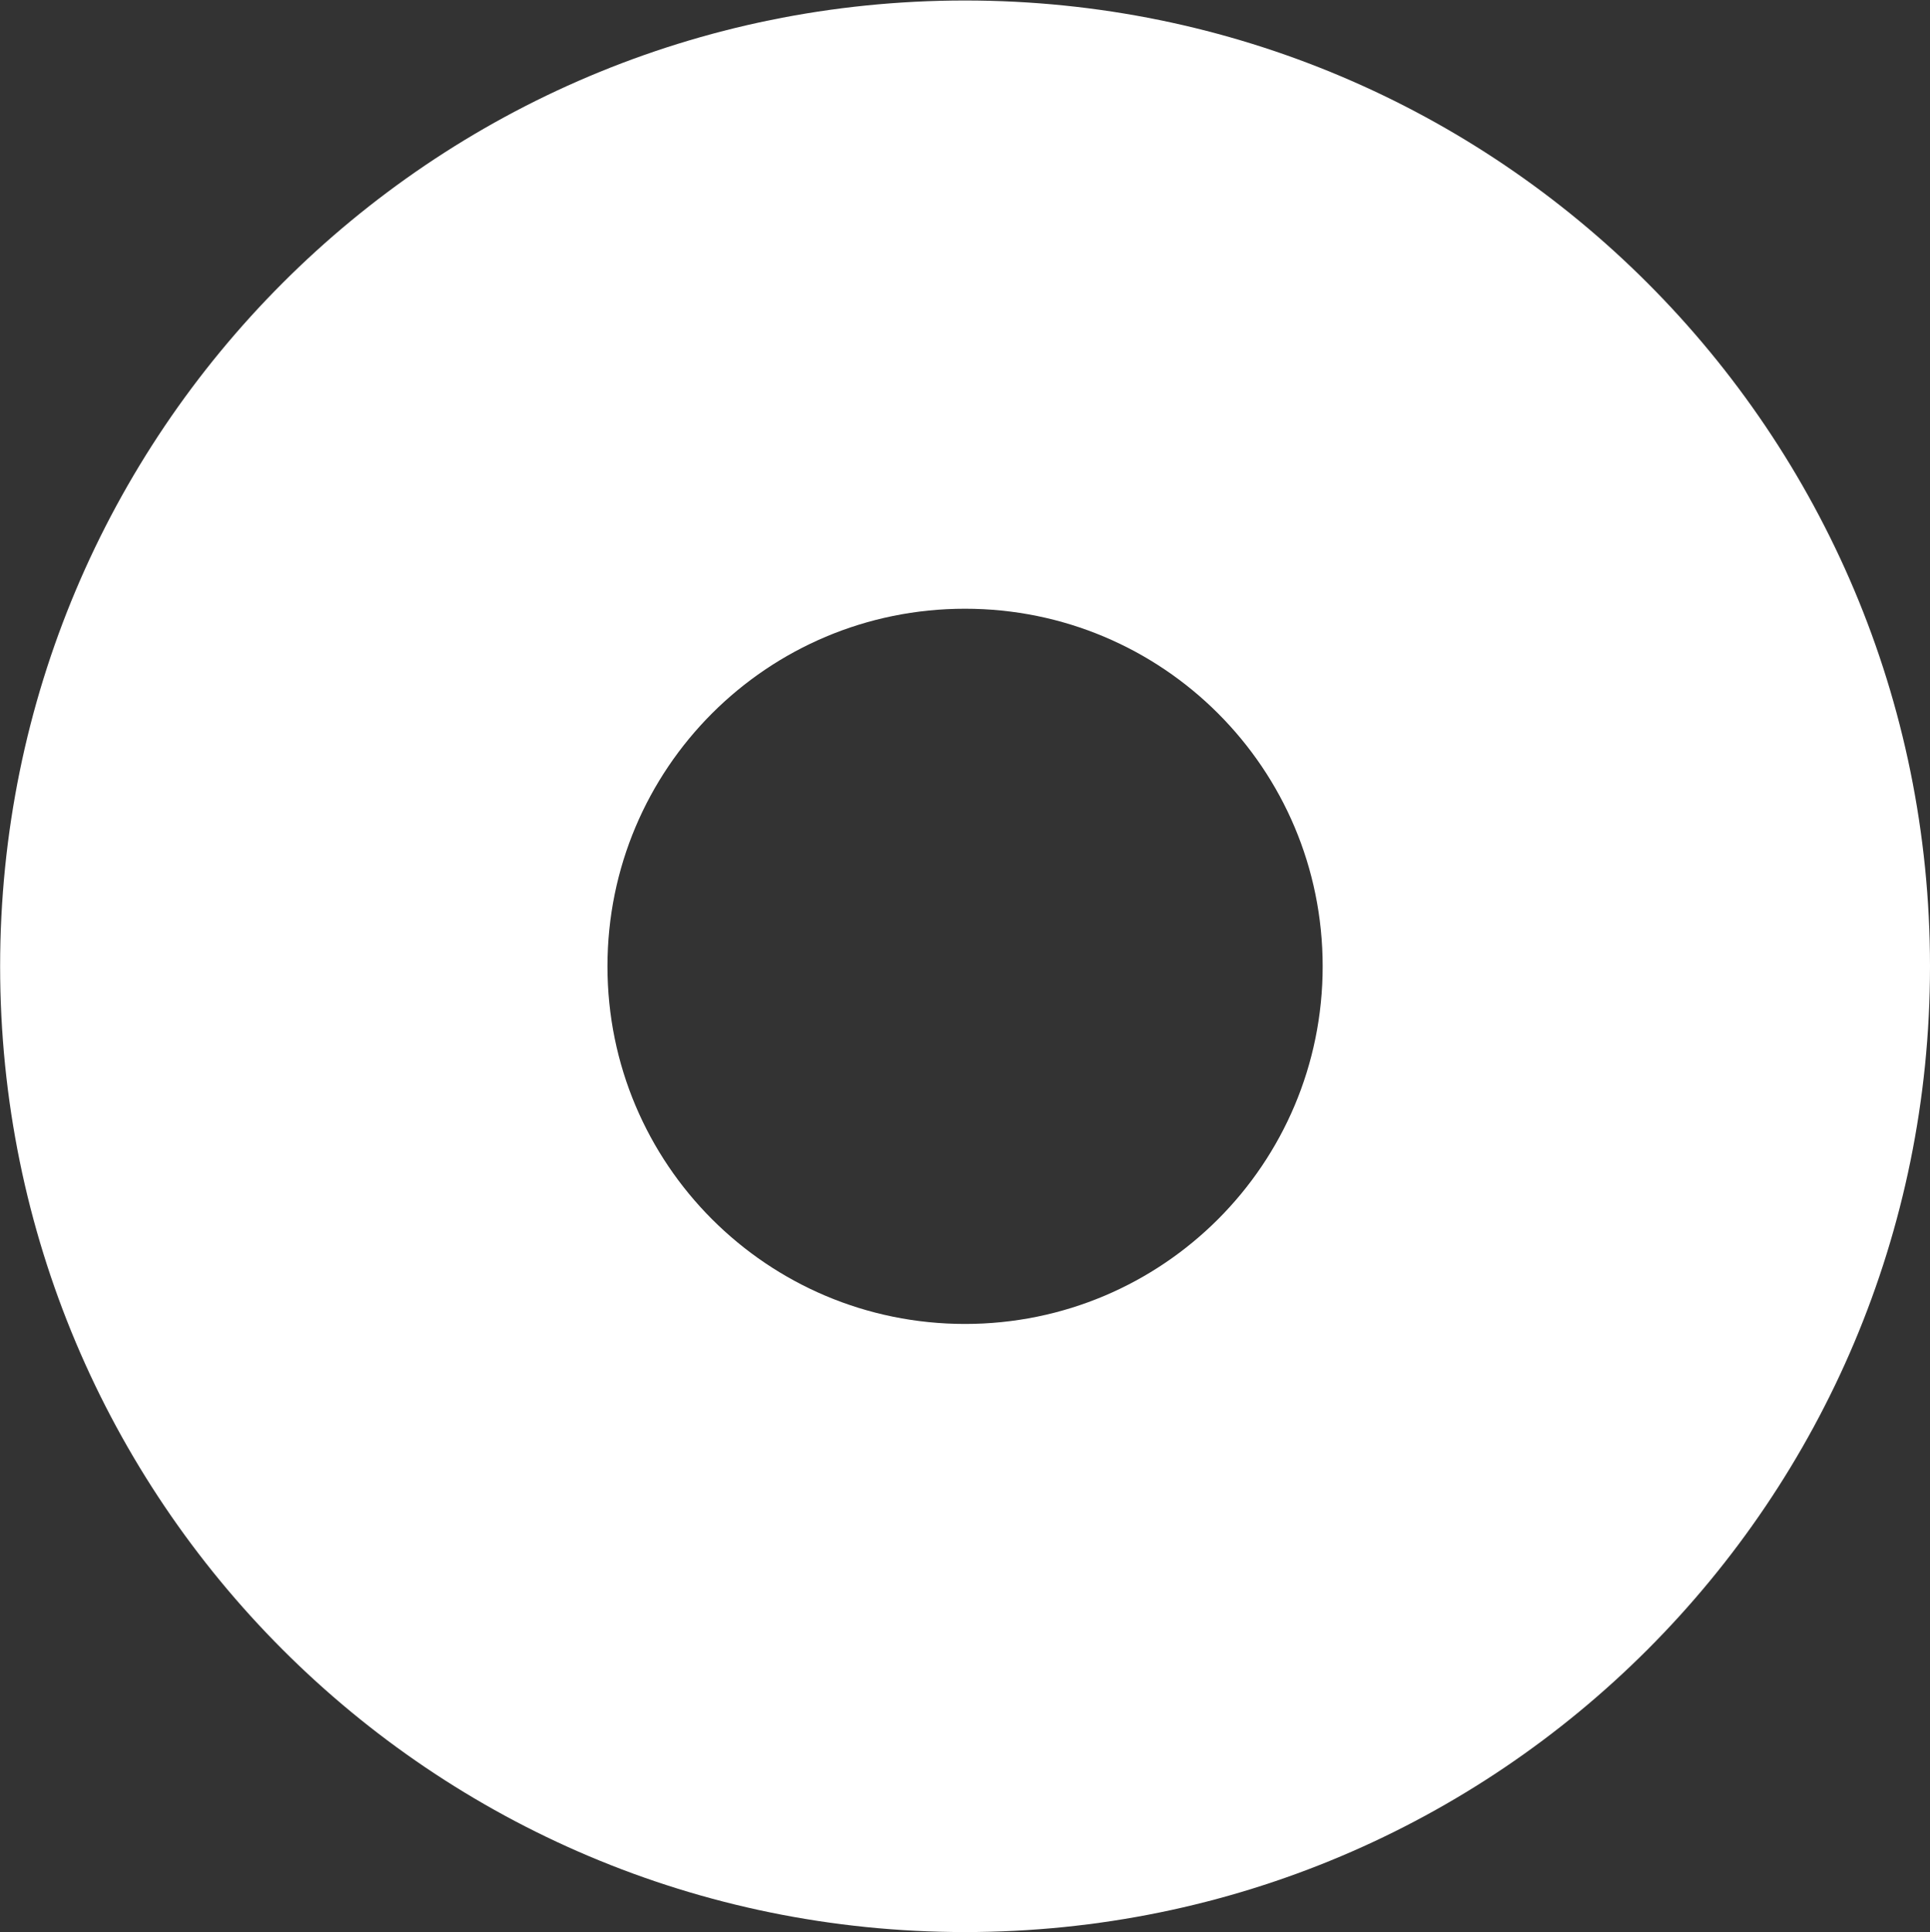 <svg version="1.2" xmlns="http://www.w3.org/2000/svg" viewBox="0 0 1546 1548" width="1546" height="1548">
	<rect x="0" y="0" width="1546" height="1548" fill="#333333" stroke="none"/>
	<title>AAG</title>
	<style>
		.s0 { fill: #ffffff } 
	</style>
	<path id="Layer" fill-rule="evenodd" class="s0" d="m773 1547.9c-427.4 0-772.9-345.8-772.9-773.7 0-427.9 345.5-773.8 772.9-773.8 427.5 0 773 345.9 773 773.8 0 427.9-345.5 773.7-773 773.7zm286.5-773.7c0-158.5-128.1-286.5-286.5-286.5-158.4 0-286.4 128-286.4 286.5 0 158.4 128 286.5 286.4 286.5 158.4 0 286.5-128.1 286.5-286.5z"/>
</svg>